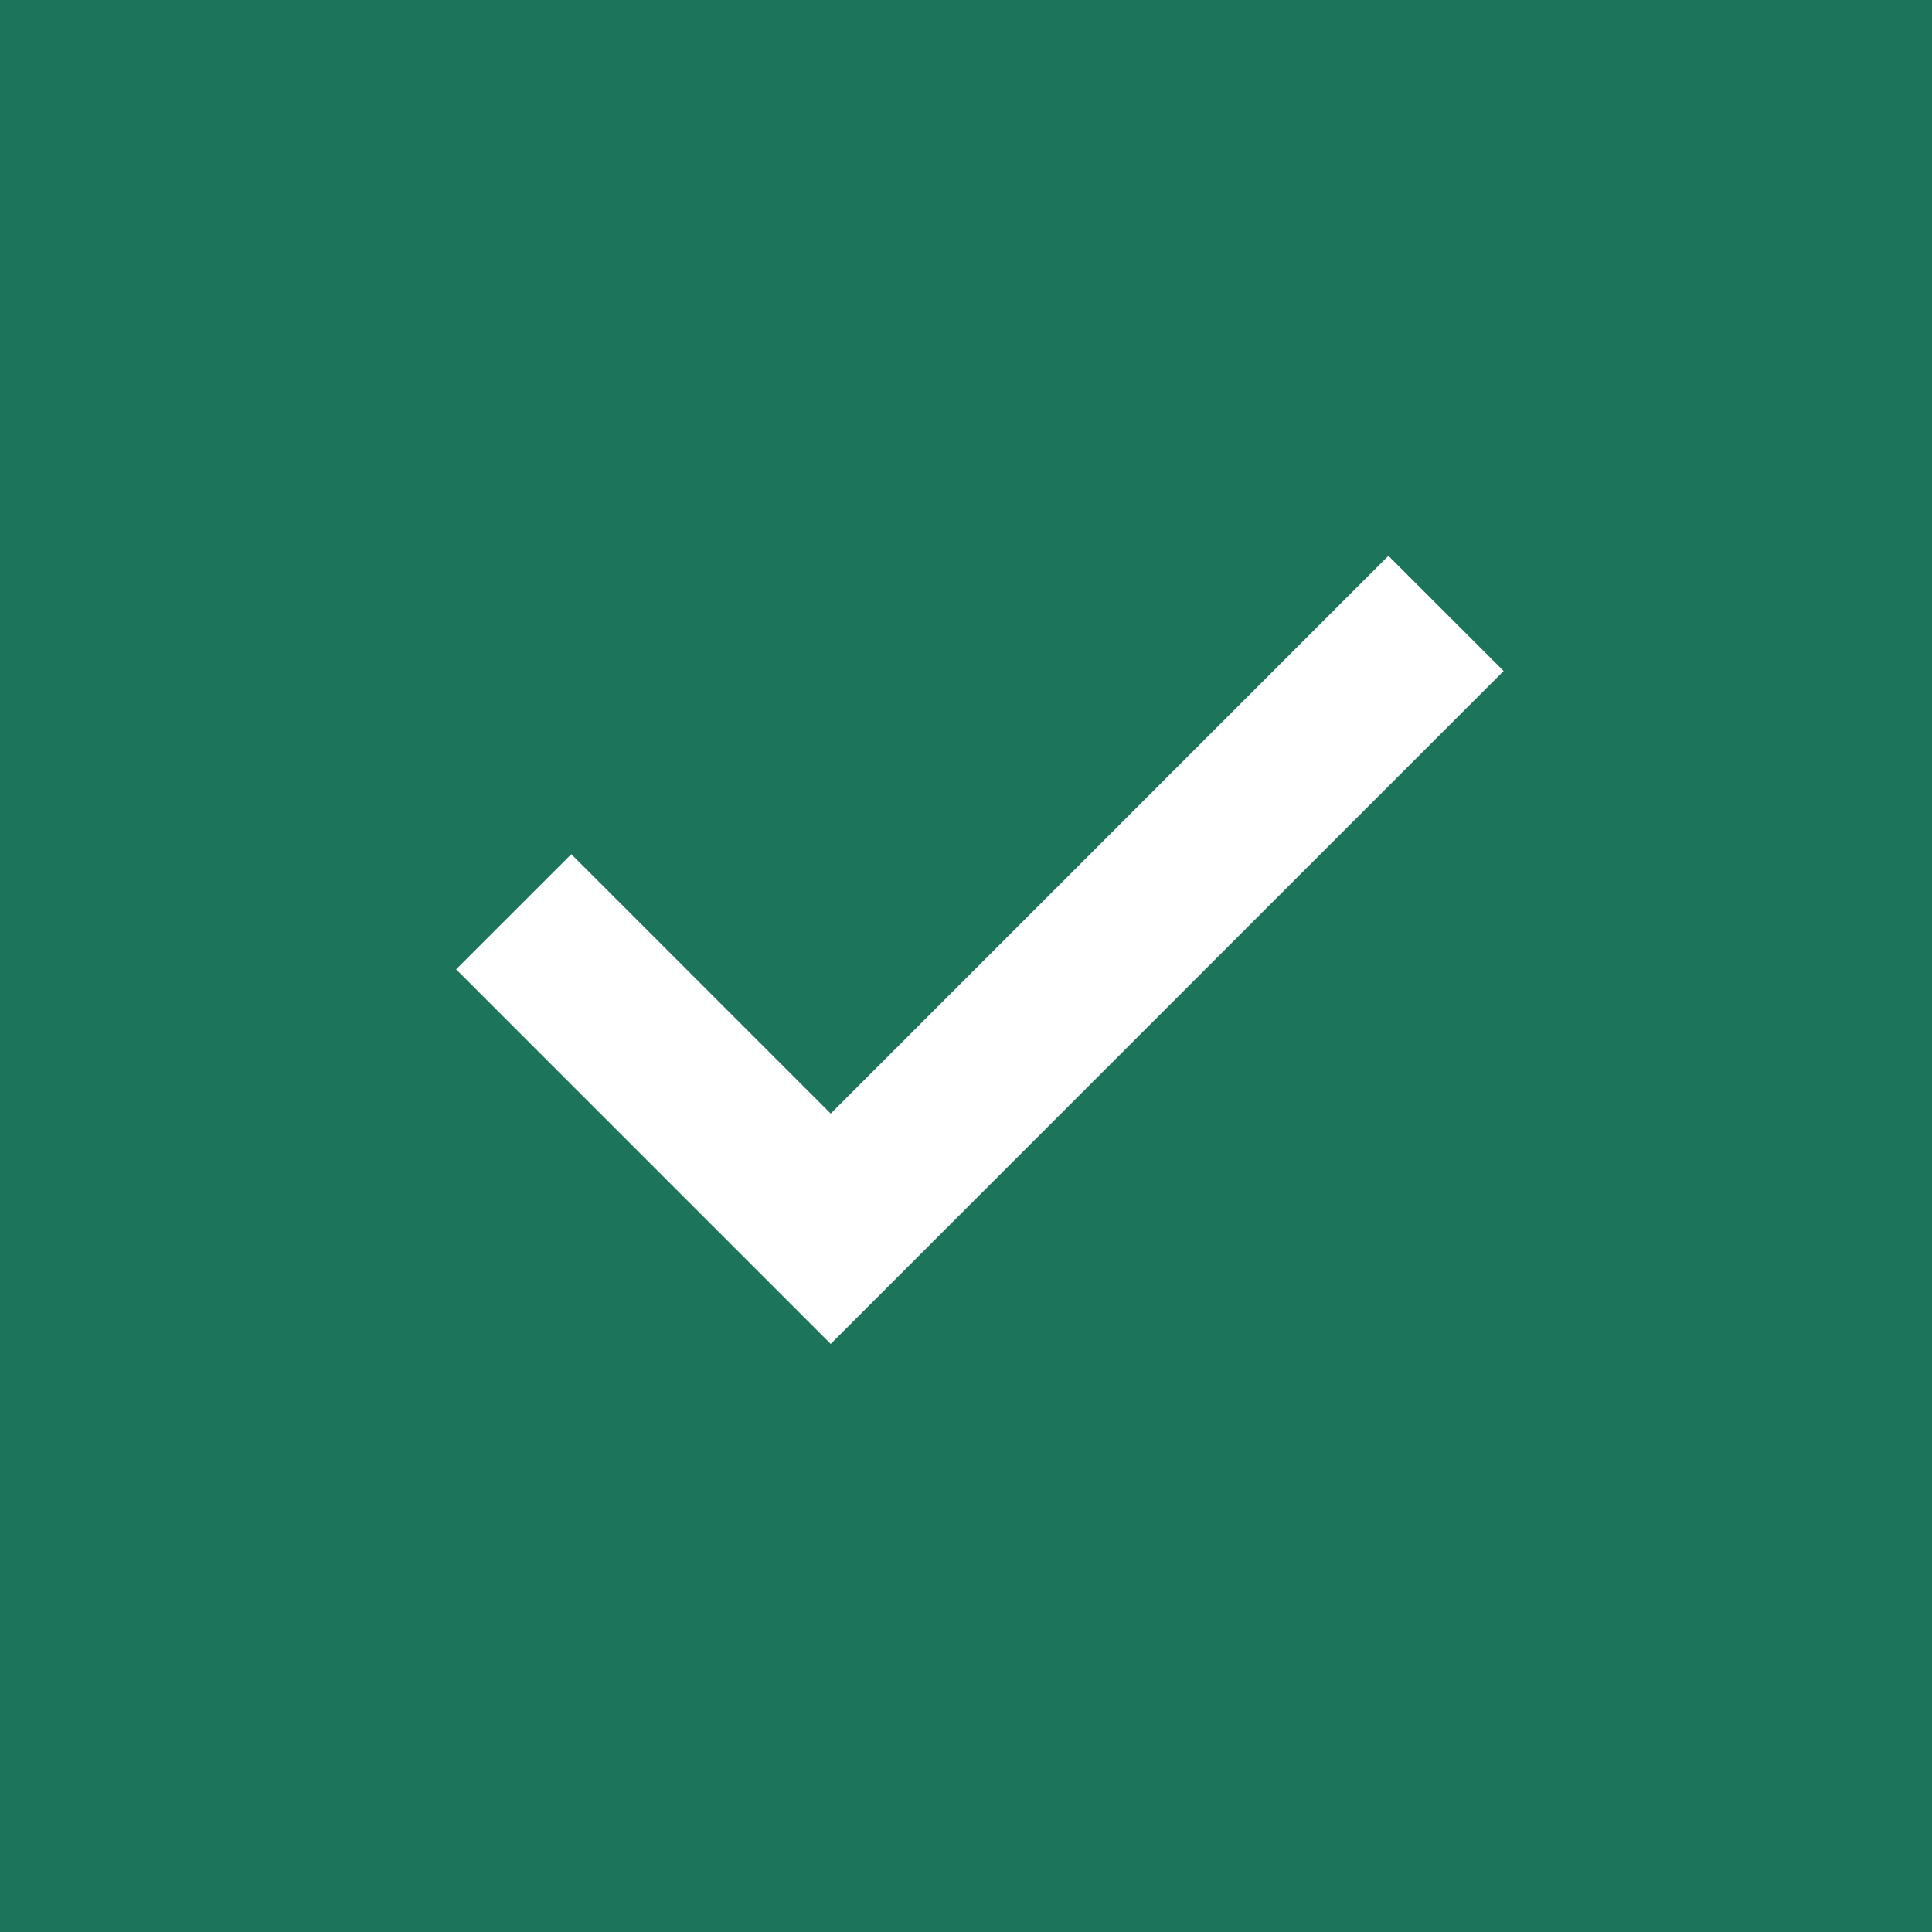 <svg width="33" height="33" viewBox="0 0 33 33" fill="none" xmlns="http://www.w3.org/2000/svg">
<rect width="33" height="33" fill="#1C755A"/>
<mask id="mask0_986_2228" style="mask-type:alpha" maskUnits="userSpaceOnUse" x="4" y="3" width="26" height="26">
<rect x="4.256" y="3.766" width="24.958" height="24.958" fill="#D9D9D9"/>
</mask>
<g mask="url(#mask0_986_2228)">
<path d="M14.189 22.955L7.791 16.557L9.758 14.59L14.189 19.021L23.715 9.494L25.683 11.461L14.189 22.955Z" fill="white"/>
</g>
</svg>
